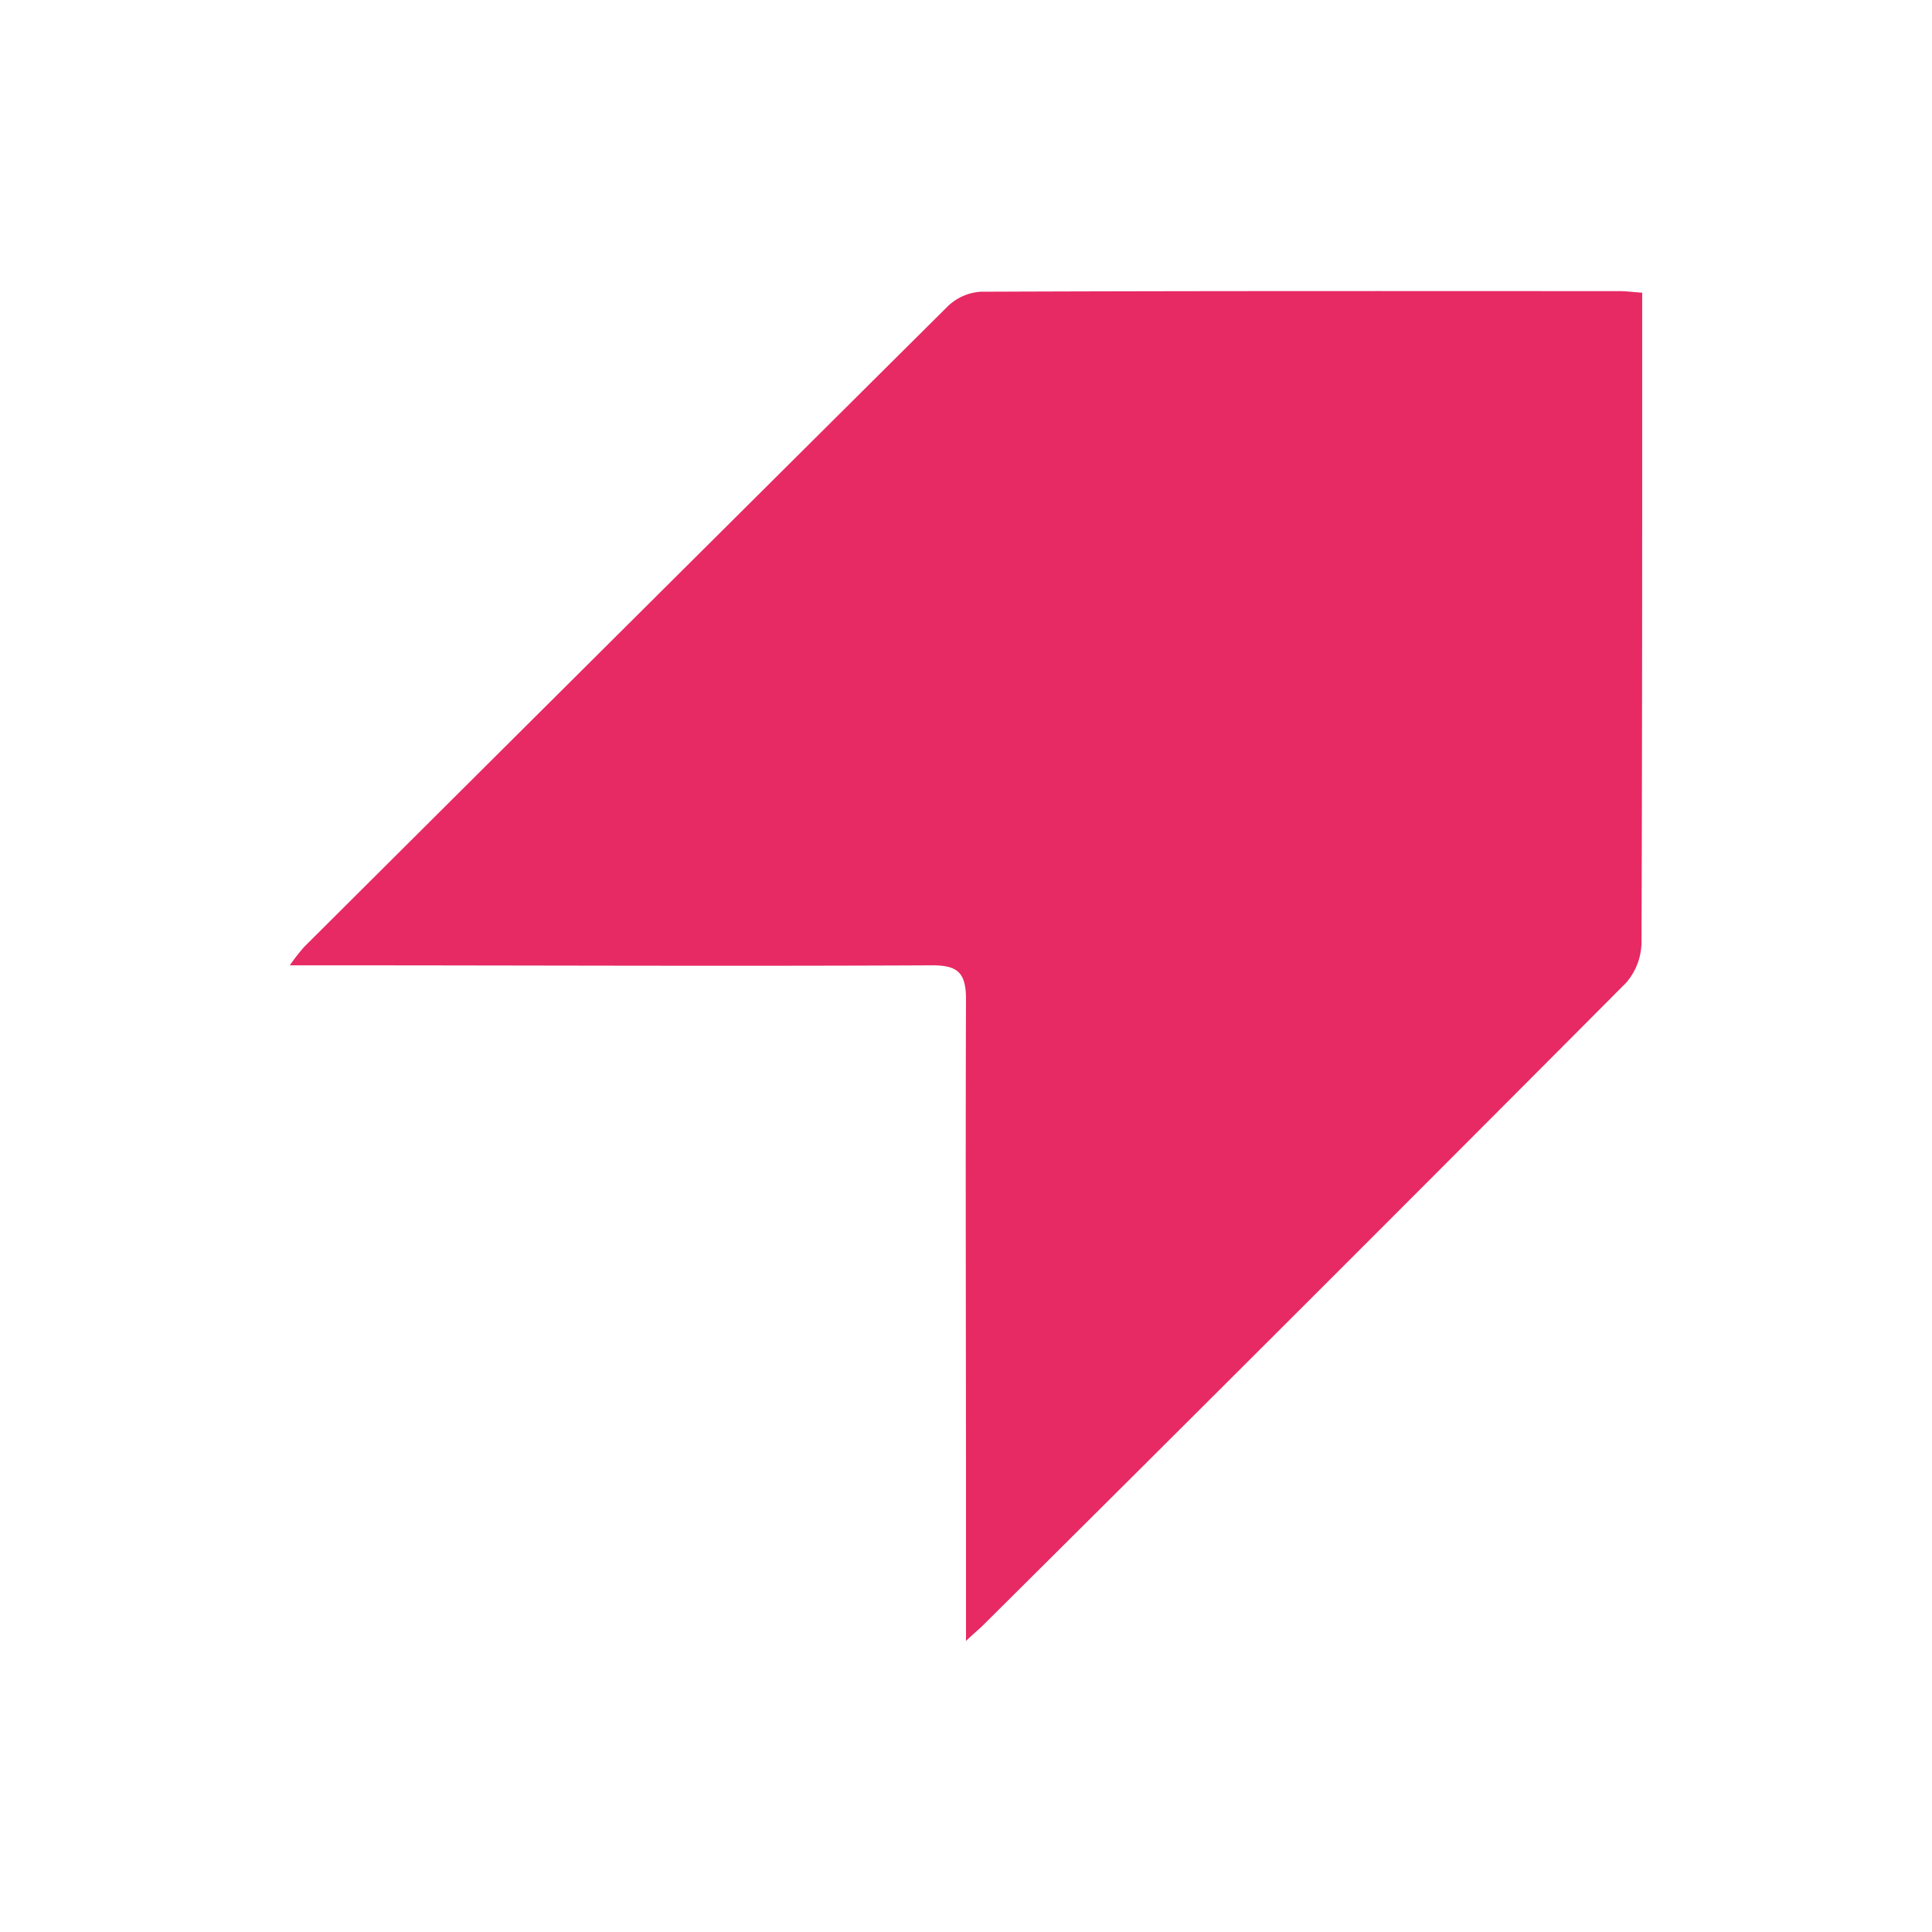 <svg xmlns="http://www.w3.org/2000/svg" viewBox="0 0 200 200"><defs><style>.cls-1{fill:#e72964;}</style></defs><g id="Guidelines"><path class="cls-1" d="M100,169.87V155.4c0-17.31-.06-34.62,0-51.94,0-2.8-.87-3.55-3.6-3.53-20.91.1-41.82,0-62.74,0H30a20.33,20.33,0,0,1,1.51-1.93Q64.77,64.86,98.09,31.73a5.43,5.43,0,0,1,3.41-1.53c22.06-.09,44.12-.07,66.19-.06.65,0,1.3.09,2.31.16v3.18c0,21.33,0,42.66-.07,64a6.53,6.53,0,0,1-1.58,4.24q-33.25,33.41-66.68,66.62C101.28,168.71,100.86,169.05,100,169.87Z"/></g></svg>